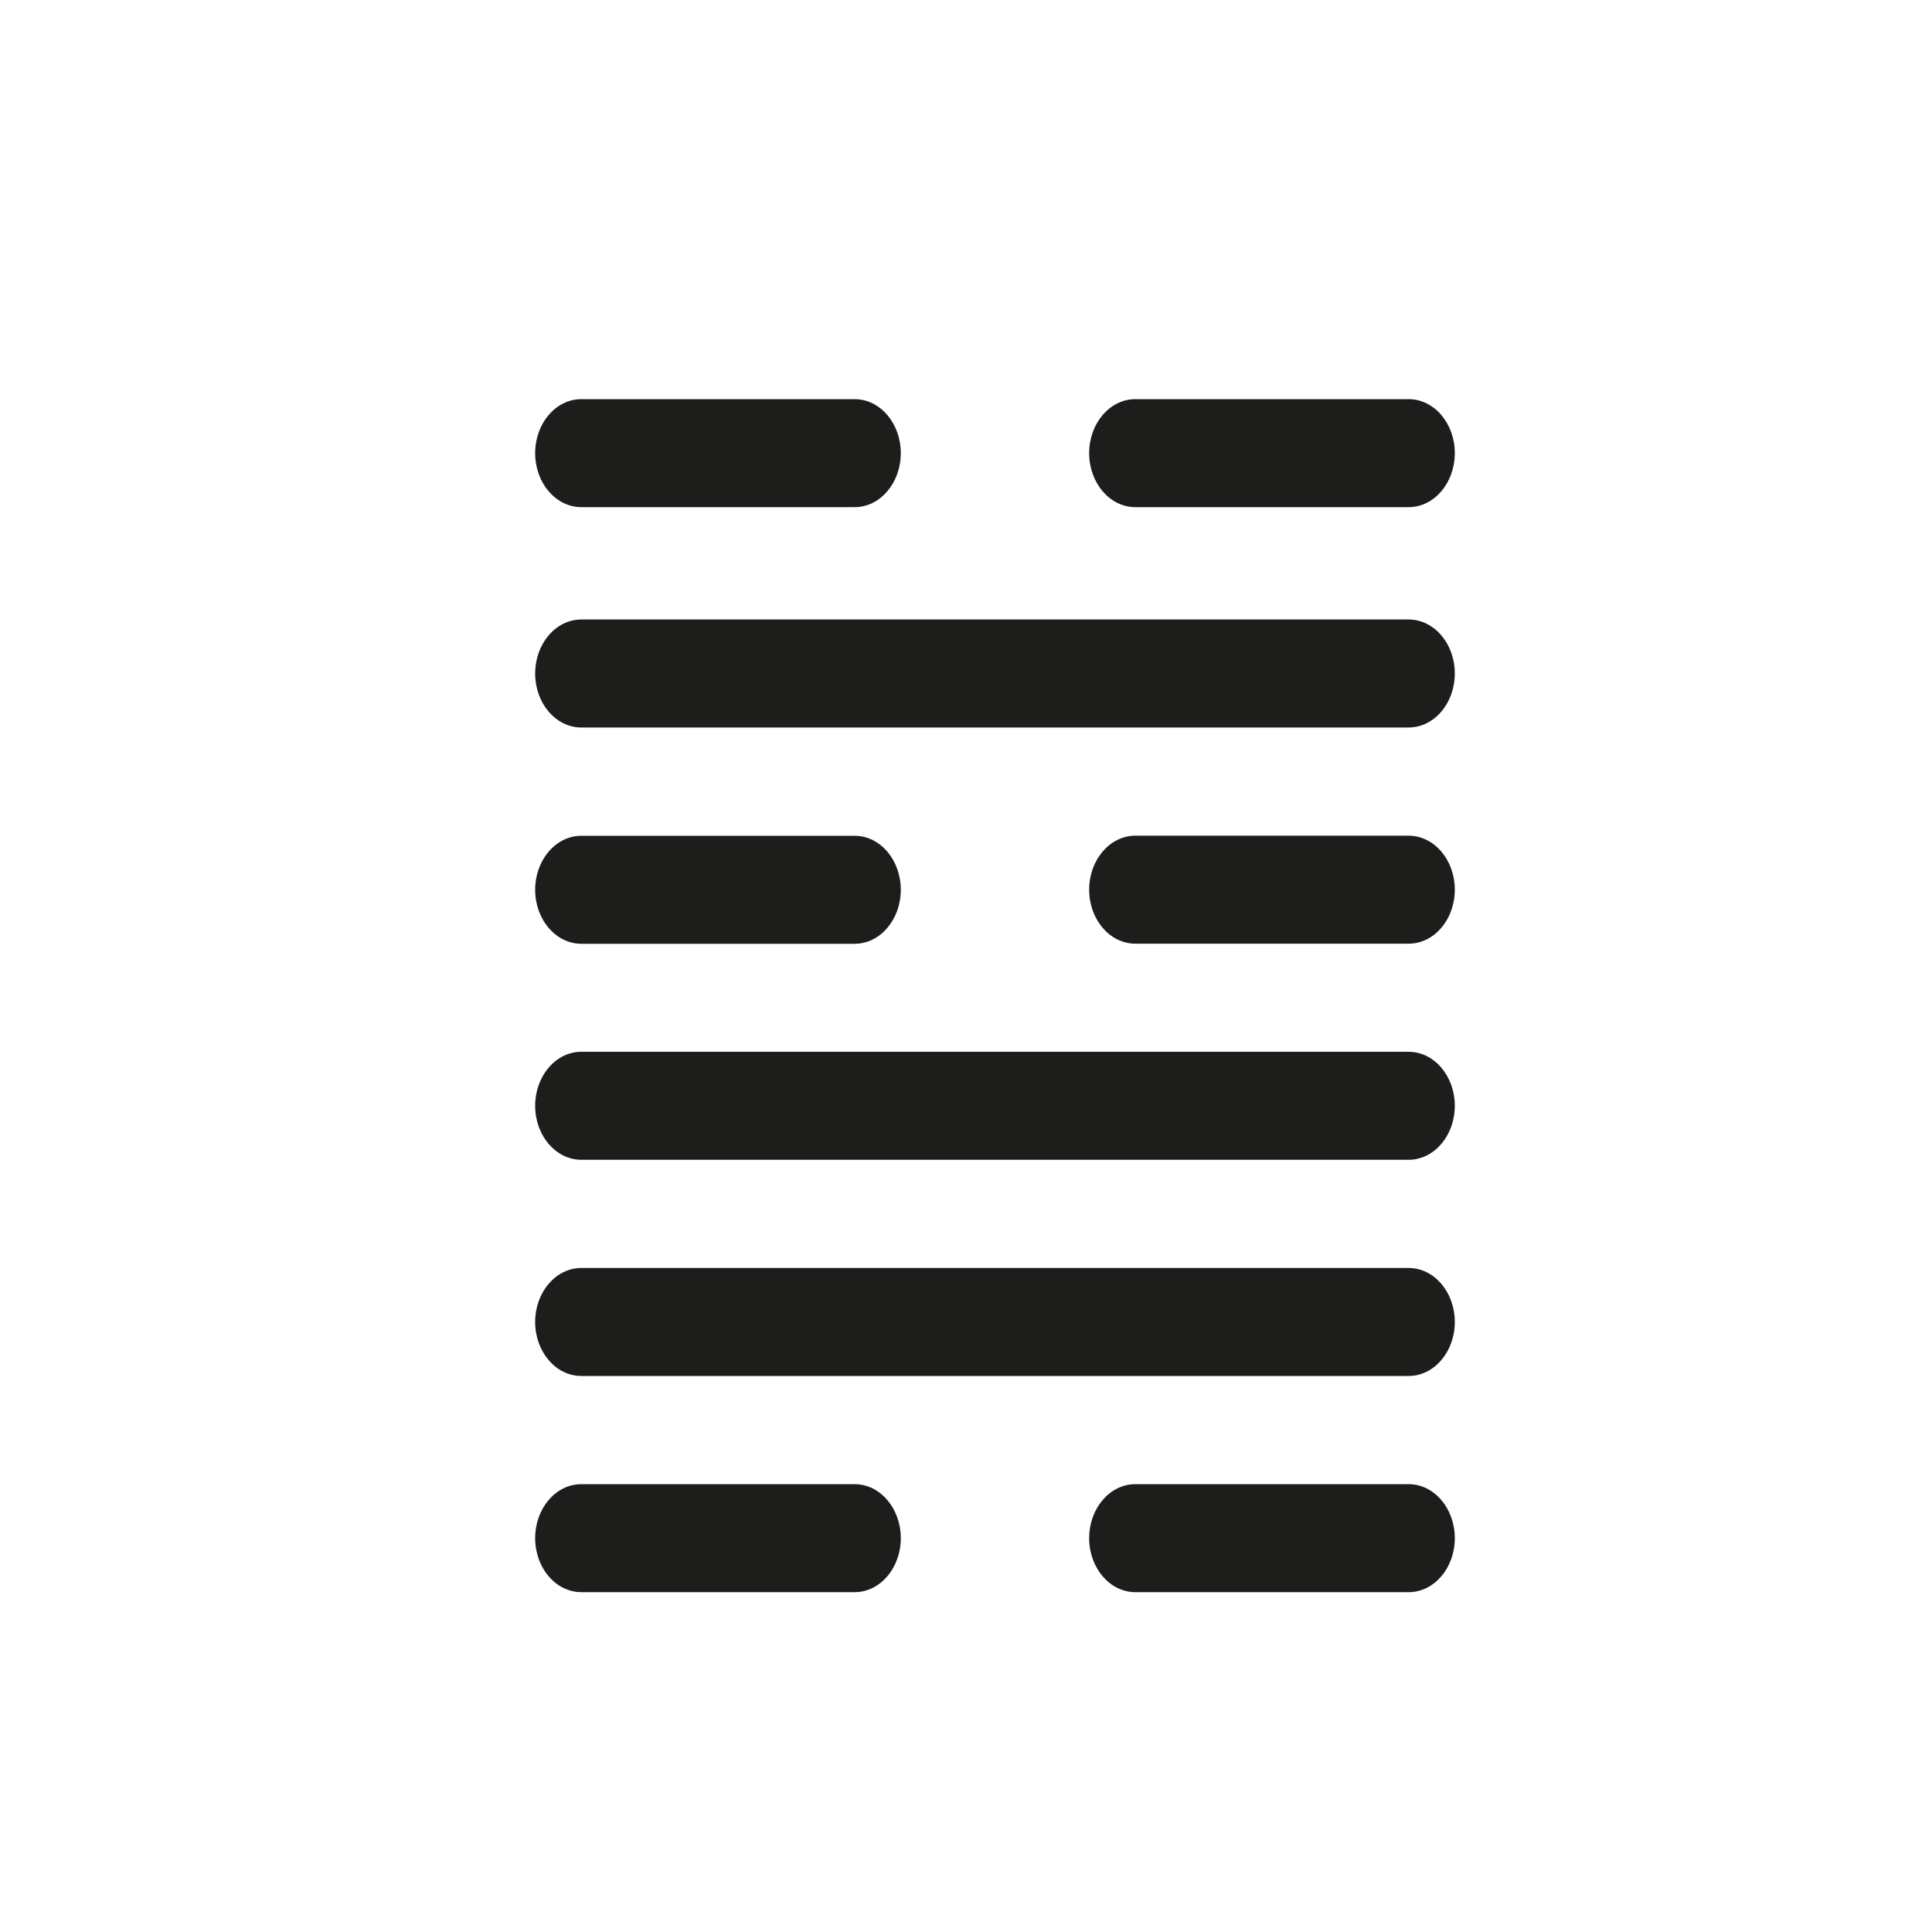 <svg xmlns="http://www.w3.org/2000/svg" id="Capa_1" viewBox="0 0 200 200"><defs><style>.cls-1{fill:#1d1d1b;}</style></defs><path class="cls-1" d="M60.18,52.5h28.29c2.64,0,4.78-2.5,4.78-5.59s-2.14-5.59-4.78-5.59h-28.29c-2.64,0-4.78,2.5-4.78,5.59s2.14,5.59,4.78,5.59Z"></path><path class="cls-1" d="M117.53,52.5h28.29c2.64,0,4.78-2.5,4.78-5.59s-2.14-5.59-4.78-5.59h-28.29c-2.64,0-4.78,2.5-4.78,5.59s2.14,5.59,4.78,5.59Z"></path><path class="cls-1" d="M145.82,64.13H60.18c-2.64,0-4.78,2.5-4.78,5.59s2.14,5.59,4.78,5.59h85.64c2.64,0,4.78-2.5,4.78-5.59s-2.14-5.59-4.78-5.59Z"></path><path class="cls-1" d="M60.18,97.7h28.29c2.64,0,4.78-2.5,4.78-5.59s-2.14-5.59-4.78-5.59h-28.29c-2.64,0-4.78,2.5-4.78,5.59s2.14,5.59,4.78,5.59Z"></path><path class="cls-1" d="M145.82,86.51h-28.29c-2.64,0-4.78,2.5-4.78,5.59s2.14,5.59,4.78,5.59h28.29c2.64,0,4.78-2.5,4.78-5.59s-2.14-5.59-4.78-5.59Z"></path><path class="cls-1" d="M145.82,108.88H60.18c-2.64,0-4.78,2.5-4.78,5.59s2.14,5.59,4.78,5.59h85.64c2.64,0,4.78-2.5,4.78-5.59s-2.14-5.59-4.78-5.59Z"></path><path class="cls-1" d="M145.82,131.26H60.18c-2.64,0-4.78,2.5-4.78,5.59s2.14,5.59,4.78,5.59h85.64c2.64,0,4.78-2.5,4.78-5.59s-2.14-5.59-4.78-5.59Z"></path><path class="cls-1" d="M88.47,153.64h-28.29c-2.64,0-4.78,2.5-4.78,5.59s2.14,5.59,4.78,5.59h28.29c2.64,0,4.78-2.5,4.78-5.59s-2.14-5.59-4.78-5.59Z"></path><path class="cls-1" d="M145.82,153.64h-28.29c-2.64,0-4.78,2.5-4.78,5.59s2.14,5.59,4.78,5.59h28.29c2.64,0,4.78-2.5,4.78-5.59s-2.14-5.59-4.78-5.59Z"></path></svg>